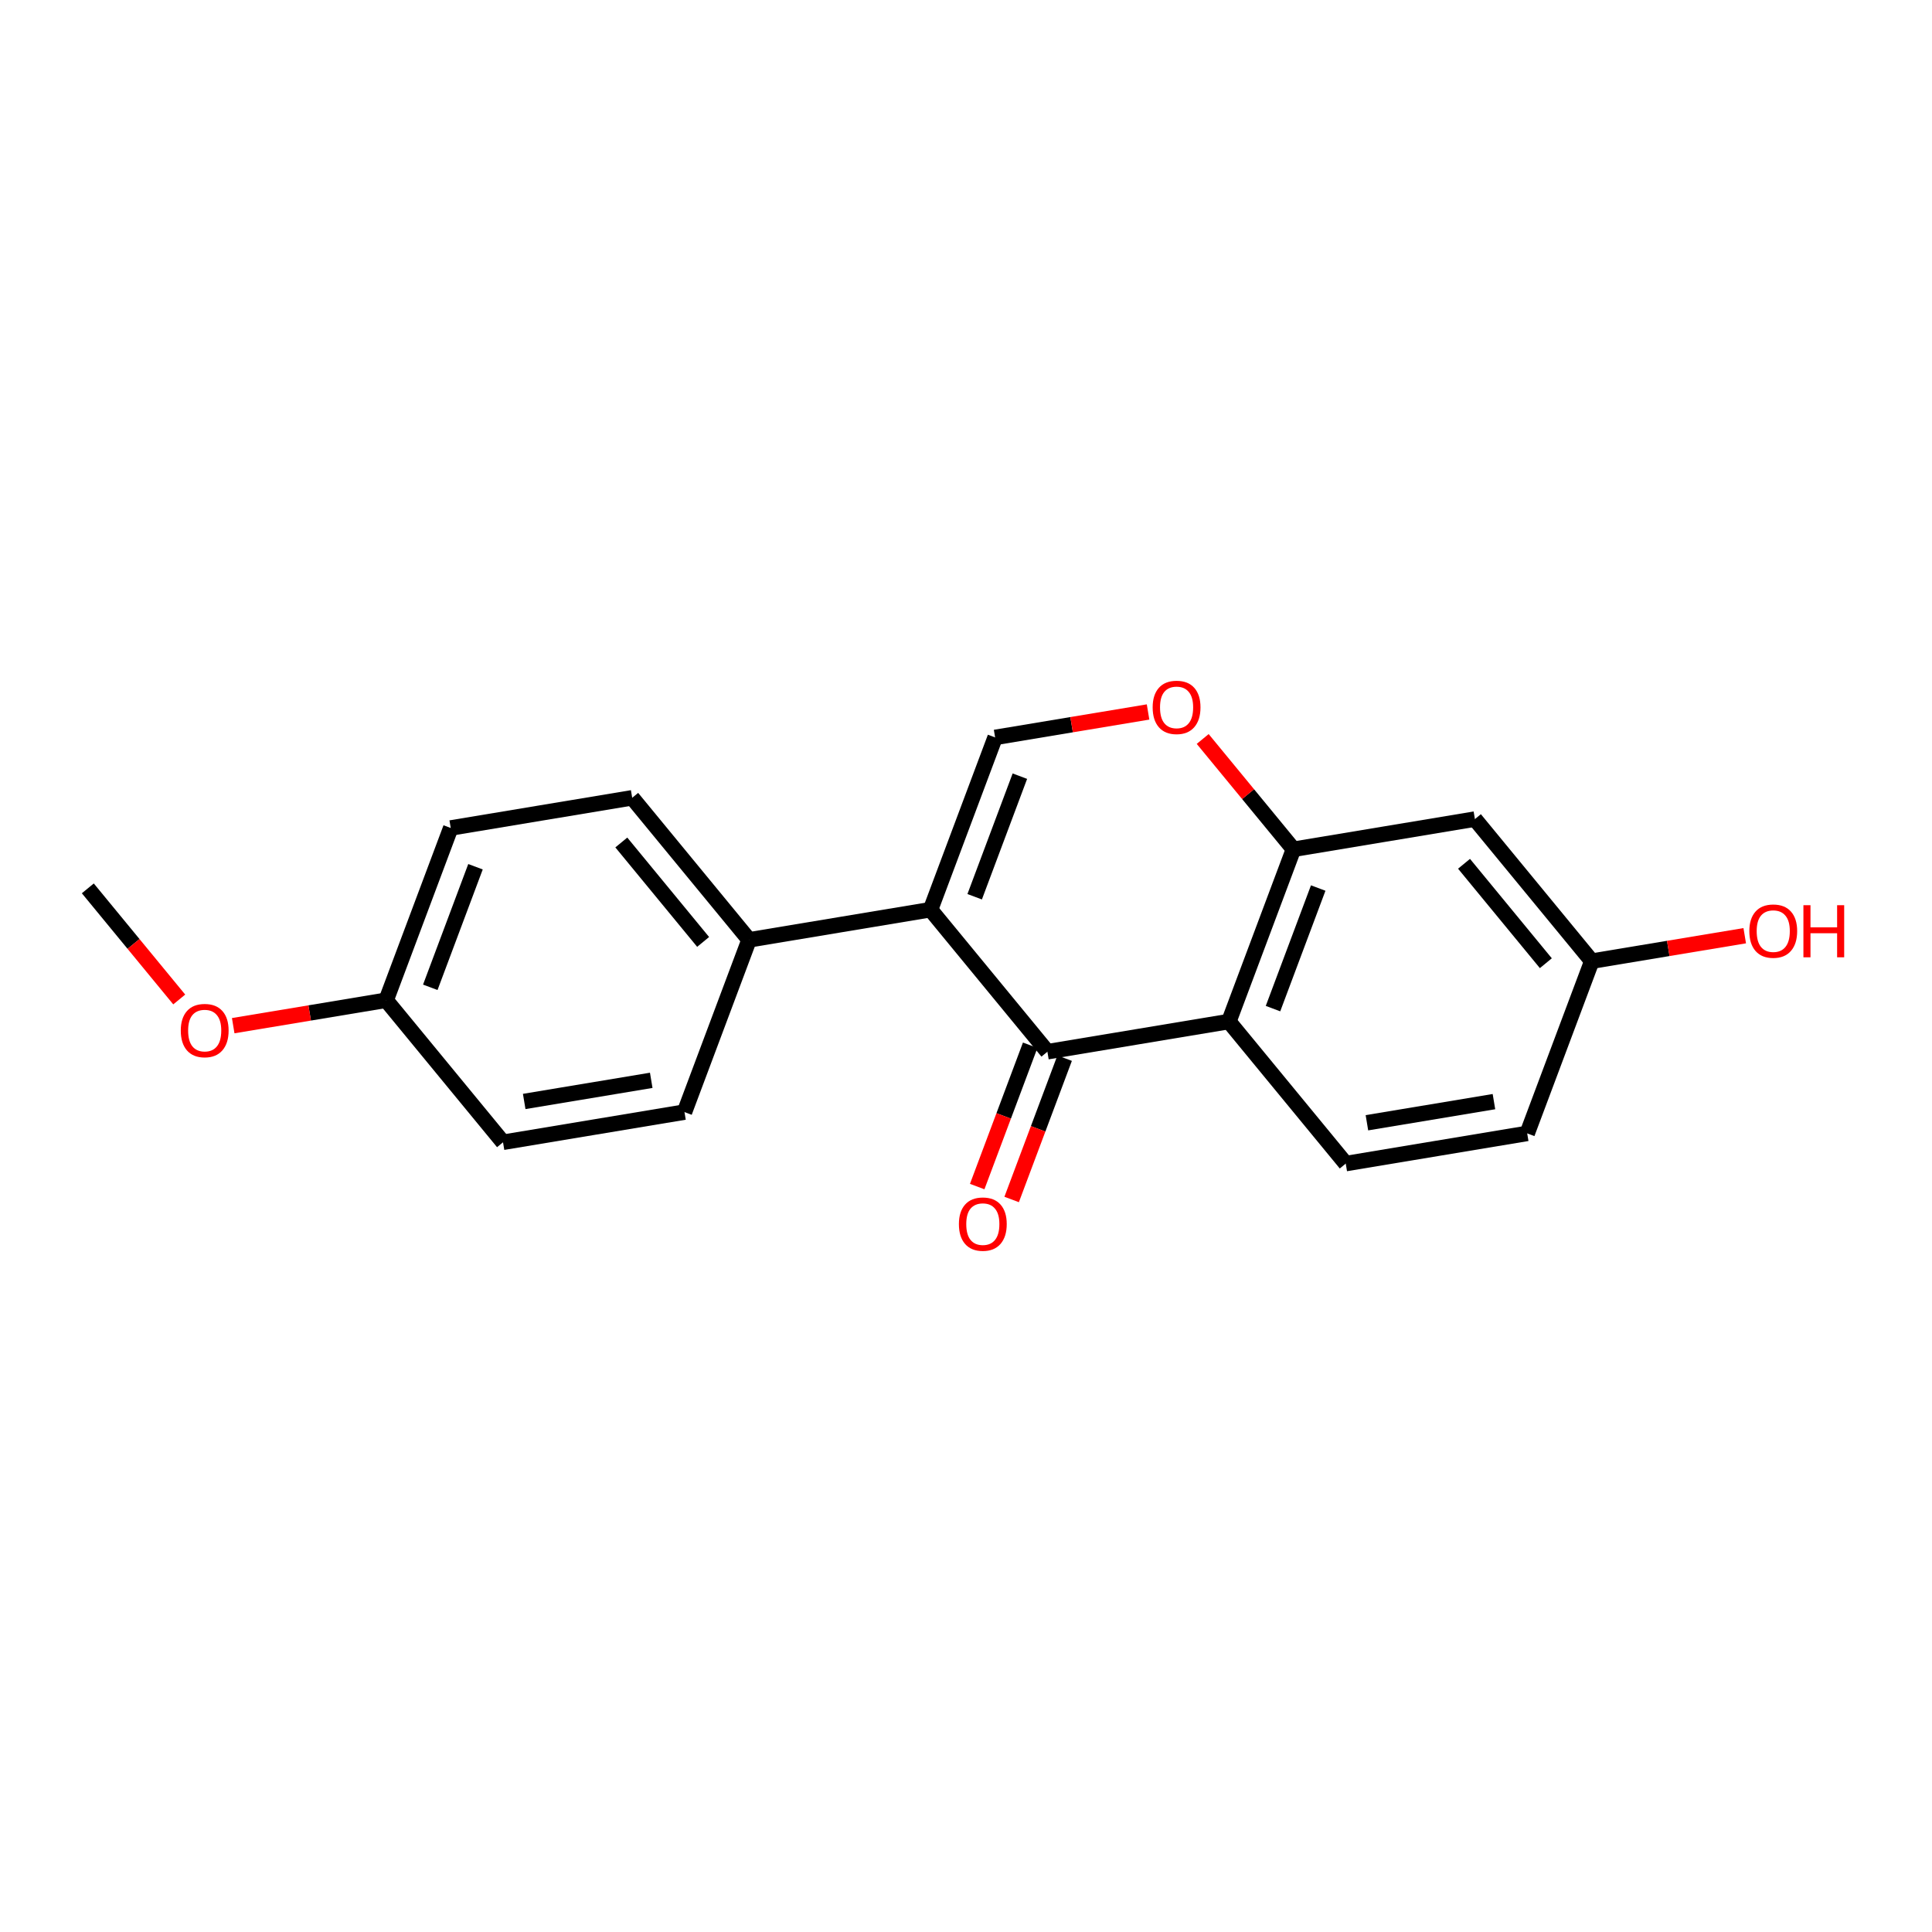 <?xml version='1.0' encoding='iso-8859-1'?>
<svg version='1.1' baseProfile='full'
              xmlns='http://www.w3.org/2000/svg'
                      xmlns:rdkit='http://www.rdkit.org/xml'
                      xmlns:xlink='http://www.w3.org/1999/xlink'
                  xml:space='preserve'
width='250px' height='250px' viewBox='0 0 250 250'>
<!-- END OF HEADER -->
<rect style='opacity:1.0;fill:#FFFFFF;stroke:none' width='250' height='250' x='0' y='0'> </rect>
<path class='bond-0 atom-0 atom-18' d='M 11.364,114.954 L 17.278,122.143' style='fill:none;fill-rule:evenodd;stroke:#000000;stroke-width:2.0px;stroke-linecap:butt;stroke-linejoin:miter;stroke-opacity:1' />
<path class='bond-0 atom-0 atom-18' d='M 17.278,122.143 L 23.193,129.332' style='fill:none;fill-rule:evenodd;stroke:#FF0000;stroke-width:2.0px;stroke-linecap:butt;stroke-linejoin:miter;stroke-opacity:1' />
<path class='bond-1 atom-1 atom-4' d='M 88.572,143.905 L 65.091,147.811' style='fill:none;fill-rule:evenodd;stroke:#000000;stroke-width:2.0px;stroke-linecap:butt;stroke-linejoin:miter;stroke-opacity:1' />
<path class='bond-1 atom-1 atom-4' d='M 84.269,139.794 L 67.832,142.529' style='fill:none;fill-rule:evenodd;stroke:#000000;stroke-width:2.0px;stroke-linecap:butt;stroke-linejoin:miter;stroke-opacity:1' />
<path class='bond-2 atom-1 atom-9' d='M 88.572,143.905 L 96.93,121.616' style='fill:none;fill-rule:evenodd;stroke:#000000;stroke-width:2.0px;stroke-linecap:butt;stroke-linejoin:miter;stroke-opacity:1' />
<path class='bond-3 atom-2 atom-5' d='M 81.806,103.235 L 58.325,107.141' style='fill:none;fill-rule:evenodd;stroke:#000000;stroke-width:2.0px;stroke-linecap:butt;stroke-linejoin:miter;stroke-opacity:1' />
<path class='bond-4 atom-2 atom-9' d='M 81.806,103.235 L 96.93,121.616' style='fill:none;fill-rule:evenodd;stroke:#000000;stroke-width:2.0px;stroke-linecap:butt;stroke-linejoin:miter;stroke-opacity:1' />
<path class='bond-4 atom-2 atom-9' d='M 80.398,109.017 L 90.985,121.884' style='fill:none;fill-rule:evenodd;stroke:#000000;stroke-width:2.0px;stroke-linecap:butt;stroke-linejoin:miter;stroke-opacity:1' />
<path class='bond-5 atom-3 atom-6' d='M 197.619,146.661 L 174.139,150.567' style='fill:none;fill-rule:evenodd;stroke:#000000;stroke-width:2.0px;stroke-linecap:butt;stroke-linejoin:miter;stroke-opacity:1' />
<path class='bond-5 atom-3 atom-6' d='M 193.316,142.55 L 176.879,145.285' style='fill:none;fill-rule:evenodd;stroke:#000000;stroke-width:2.0px;stroke-linecap:butt;stroke-linejoin:miter;stroke-opacity:1' />
<path class='bond-6 atom-3 atom-10' d='M 197.619,146.661 L 205.977,124.372' style='fill:none;fill-rule:evenodd;stroke:#000000;stroke-width:2.0px;stroke-linecap:butt;stroke-linejoin:miter;stroke-opacity:1' />
<path class='bond-7 atom-4 atom-11' d='M 65.091,147.811 L 49.968,129.429' style='fill:none;fill-rule:evenodd;stroke:#000000;stroke-width:2.0px;stroke-linecap:butt;stroke-linejoin:miter;stroke-opacity:1' />
<path class='bond-8 atom-5 atom-11' d='M 58.325,107.141 L 49.968,129.429' style='fill:none;fill-rule:evenodd;stroke:#000000;stroke-width:2.0px;stroke-linecap:butt;stroke-linejoin:miter;stroke-opacity:1' />
<path class='bond-8 atom-5 atom-11' d='M 61.529,112.156 L 55.679,127.758' style='fill:none;fill-rule:evenodd;stroke:#000000;stroke-width:2.0px;stroke-linecap:butt;stroke-linejoin:miter;stroke-opacity:1' />
<path class='bond-9 atom-6 atom-12' d='M 174.139,150.567 L 159.015,132.185' style='fill:none;fill-rule:evenodd;stroke:#000000;stroke-width:2.0px;stroke-linecap:butt;stroke-linejoin:miter;stroke-opacity:1' />
<path class='bond-10 atom-7 atom-10' d='M 190.853,105.991 L 205.977,124.372' style='fill:none;fill-rule:evenodd;stroke:#000000;stroke-width:2.0px;stroke-linecap:butt;stroke-linejoin:miter;stroke-opacity:1' />
<path class='bond-10 atom-7 atom-10' d='M 189.445,111.773 L 200.032,124.64' style='fill:none;fill-rule:evenodd;stroke:#000000;stroke-width:2.0px;stroke-linecap:butt;stroke-linejoin:miter;stroke-opacity:1' />
<path class='bond-11 atom-7 atom-14' d='M 190.853,105.991 L 167.372,109.897' style='fill:none;fill-rule:evenodd;stroke:#000000;stroke-width:2.0px;stroke-linecap:butt;stroke-linejoin:miter;stroke-opacity:1' />
<path class='bond-12 atom-8 atom-13' d='M 128.768,95.422 L 120.411,117.71' style='fill:none;fill-rule:evenodd;stroke:#000000;stroke-width:2.0px;stroke-linecap:butt;stroke-linejoin:miter;stroke-opacity:1' />
<path class='bond-12 atom-8 atom-13' d='M 131.972,100.436 L 126.122,116.038' style='fill:none;fill-rule:evenodd;stroke:#000000;stroke-width:2.0px;stroke-linecap:butt;stroke-linejoin:miter;stroke-opacity:1' />
<path class='bond-13 atom-8 atom-19' d='M 128.768,95.422 L 138.664,93.775' style='fill:none;fill-rule:evenodd;stroke:#000000;stroke-width:2.0px;stroke-linecap:butt;stroke-linejoin:miter;stroke-opacity:1' />
<path class='bond-13 atom-8 atom-19' d='M 138.664,93.775 L 148.559,92.129' style='fill:none;fill-rule:evenodd;stroke:#FF0000;stroke-width:2.0px;stroke-linecap:butt;stroke-linejoin:miter;stroke-opacity:1' />
<path class='bond-14 atom-9 atom-13' d='M 96.93,121.616 L 120.411,117.71' style='fill:none;fill-rule:evenodd;stroke:#000000;stroke-width:2.0px;stroke-linecap:butt;stroke-linejoin:miter;stroke-opacity:1' />
<path class='bond-15 atom-10 atom-16' d='M 205.977,124.372 L 215.872,122.726' style='fill:none;fill-rule:evenodd;stroke:#000000;stroke-width:2.0px;stroke-linecap:butt;stroke-linejoin:miter;stroke-opacity:1' />
<path class='bond-15 atom-10 atom-16' d='M 215.872,122.726 L 225.768,121.08' style='fill:none;fill-rule:evenodd;stroke:#FF0000;stroke-width:2.0px;stroke-linecap:butt;stroke-linejoin:miter;stroke-opacity:1' />
<path class='bond-16 atom-11 atom-18' d='M 49.968,129.429 L 40.072,131.076' style='fill:none;fill-rule:evenodd;stroke:#000000;stroke-width:2.0px;stroke-linecap:butt;stroke-linejoin:miter;stroke-opacity:1' />
<path class='bond-16 atom-11 atom-18' d='M 40.072,131.076 L 30.177,132.722' style='fill:none;fill-rule:evenodd;stroke:#FF0000;stroke-width:2.0px;stroke-linecap:butt;stroke-linejoin:miter;stroke-opacity:1' />
<path class='bond-17 atom-12 atom-14' d='M 159.015,132.185 L 167.372,109.897' style='fill:none;fill-rule:evenodd;stroke:#000000;stroke-width:2.0px;stroke-linecap:butt;stroke-linejoin:miter;stroke-opacity:1' />
<path class='bond-17 atom-12 atom-14' d='M 164.726,130.514 L 170.576,114.912' style='fill:none;fill-rule:evenodd;stroke:#000000;stroke-width:2.0px;stroke-linecap:butt;stroke-linejoin:miter;stroke-opacity:1' />
<path class='bond-18 atom-12 atom-15' d='M 159.015,132.185 L 135.534,136.092' style='fill:none;fill-rule:evenodd;stroke:#000000;stroke-width:2.0px;stroke-linecap:butt;stroke-linejoin:miter;stroke-opacity:1' />
<path class='bond-19 atom-13 atom-15' d='M 120.411,117.71 L 135.534,136.092' style='fill:none;fill-rule:evenodd;stroke:#000000;stroke-width:2.0px;stroke-linecap:butt;stroke-linejoin:miter;stroke-opacity:1' />
<path class='bond-20 atom-14 atom-19' d='M 167.372,109.897 L 161.501,102.76' style='fill:none;fill-rule:evenodd;stroke:#000000;stroke-width:2.0px;stroke-linecap:butt;stroke-linejoin:miter;stroke-opacity:1' />
<path class='bond-20 atom-14 atom-19' d='M 161.501,102.76 L 155.629,95.624' style='fill:none;fill-rule:evenodd;stroke:#FF0000;stroke-width:2.0px;stroke-linecap:butt;stroke-linejoin:miter;stroke-opacity:1' />
<path class='bond-21 atom-15 atom-17' d='M 133.305,135.256 L 129.877,144.398' style='fill:none;fill-rule:evenodd;stroke:#000000;stroke-width:2.0px;stroke-linecap:butt;stroke-linejoin:miter;stroke-opacity:1' />
<path class='bond-21 atom-15 atom-17' d='M 129.877,144.398 L 126.449,153.541' style='fill:none;fill-rule:evenodd;stroke:#FF0000;stroke-width:2.0px;stroke-linecap:butt;stroke-linejoin:miter;stroke-opacity:1' />
<path class='bond-21 atom-15 atom-17' d='M 137.763,136.927 L 134.335,146.07' style='fill:none;fill-rule:evenodd;stroke:#000000;stroke-width:2.0px;stroke-linecap:butt;stroke-linejoin:miter;stroke-opacity:1' />
<path class='bond-21 atom-15 atom-17' d='M 134.335,146.07 L 130.907,155.212' style='fill:none;fill-rule:evenodd;stroke:#FF0000;stroke-width:2.0px;stroke-linecap:butt;stroke-linejoin:miter;stroke-opacity:1' />
<path  class='atom-16' d='M 226.363 120.485
Q 226.363 118.866, 227.163 117.962
Q 227.963 117.057, 229.458 117.057
Q 230.953 117.057, 231.752 117.962
Q 232.552 118.866, 232.552 120.485
Q 232.552 122.123, 231.743 123.056
Q 230.934 123.979, 229.458 123.979
Q 227.972 123.979, 227.163 123.056
Q 226.363 122.132, 226.363 120.485
M 229.458 123.218
Q 230.486 123.218, 231.038 122.532
Q 231.6 121.837, 231.6 120.485
Q 231.6 119.162, 231.038 118.495
Q 230.486 117.819, 229.458 117.819
Q 228.429 117.819, 227.868 118.486
Q 227.315 119.152, 227.315 120.485
Q 227.315 121.847, 227.868 122.532
Q 228.429 123.218, 229.458 123.218
' fill='#FF0000'/>
<path  class='atom-16' d='M 233.361 117.133
L 234.276 117.133
L 234.276 119.999
L 237.722 119.999
L 237.722 117.133
L 238.636 117.133
L 238.636 123.875
L 237.722 123.875
L 237.722 120.761
L 234.276 120.761
L 234.276 123.875
L 233.361 123.875
L 233.361 117.133
' fill='#FF0000'/>
<path  class='atom-17' d='M 124.082 158.399
Q 124.082 156.78, 124.882 155.876
Q 125.682 154.971, 127.177 154.971
Q 128.672 154.971, 129.471 155.876
Q 130.271 156.78, 130.271 158.399
Q 130.271 160.037, 129.462 160.97
Q 128.653 161.893, 127.177 161.893
Q 125.691 161.893, 124.882 160.97
Q 124.082 160.046, 124.082 158.399
M 127.177 161.132
Q 128.205 161.132, 128.757 160.446
Q 129.319 159.751, 129.319 158.399
Q 129.319 157.076, 128.757 156.409
Q 128.205 155.733, 127.177 155.733
Q 126.149 155.733, 125.587 156.4
Q 125.034 157.066, 125.034 158.399
Q 125.034 159.761, 125.587 160.446
Q 126.149 161.132, 127.177 161.132
' fill='#FF0000'/>
<path  class='atom-18' d='M 23.393 133.355
Q 23.393 131.736, 24.192 130.832
Q 24.992 129.927, 26.487 129.927
Q 27.982 129.927, 28.782 130.832
Q 29.582 131.736, 29.582 133.355
Q 29.582 134.992, 28.772 135.926
Q 27.963 136.849, 26.487 136.849
Q 25.002 136.849, 24.192 135.926
Q 23.393 135.002, 23.393 133.355
M 26.487 136.087
Q 27.515 136.087, 28.068 135.402
Q 28.63 134.707, 28.63 133.355
Q 28.63 132.031, 28.068 131.365
Q 27.515 130.689, 26.487 130.689
Q 25.459 130.689, 24.897 131.355
Q 24.345 132.022, 24.345 133.355
Q 24.345 134.716, 24.897 135.402
Q 25.459 136.087, 26.487 136.087
' fill='#FF0000'/>
<path  class='atom-19' d='M 149.154 91.534
Q 149.154 89.916, 149.954 89.011
Q 150.754 88.107, 152.249 88.107
Q 153.744 88.107, 154.544 89.011
Q 155.343 89.916, 155.343 91.534
Q 155.343 93.172, 154.534 94.105
Q 153.725 95.029, 152.249 95.029
Q 150.764 95.029, 149.954 94.105
Q 149.154 93.181, 149.154 91.534
M 152.249 94.267
Q 153.277 94.267, 153.829 93.581
Q 154.391 92.886, 154.391 91.534
Q 154.391 90.211, 153.829 89.544
Q 153.277 88.868, 152.249 88.868
Q 151.221 88.868, 150.659 89.535
Q 150.107 90.201, 150.107 91.534
Q 150.107 92.896, 150.659 93.581
Q 151.221 94.267, 152.249 94.267
' fill='#FF0000'/>
</svg>
